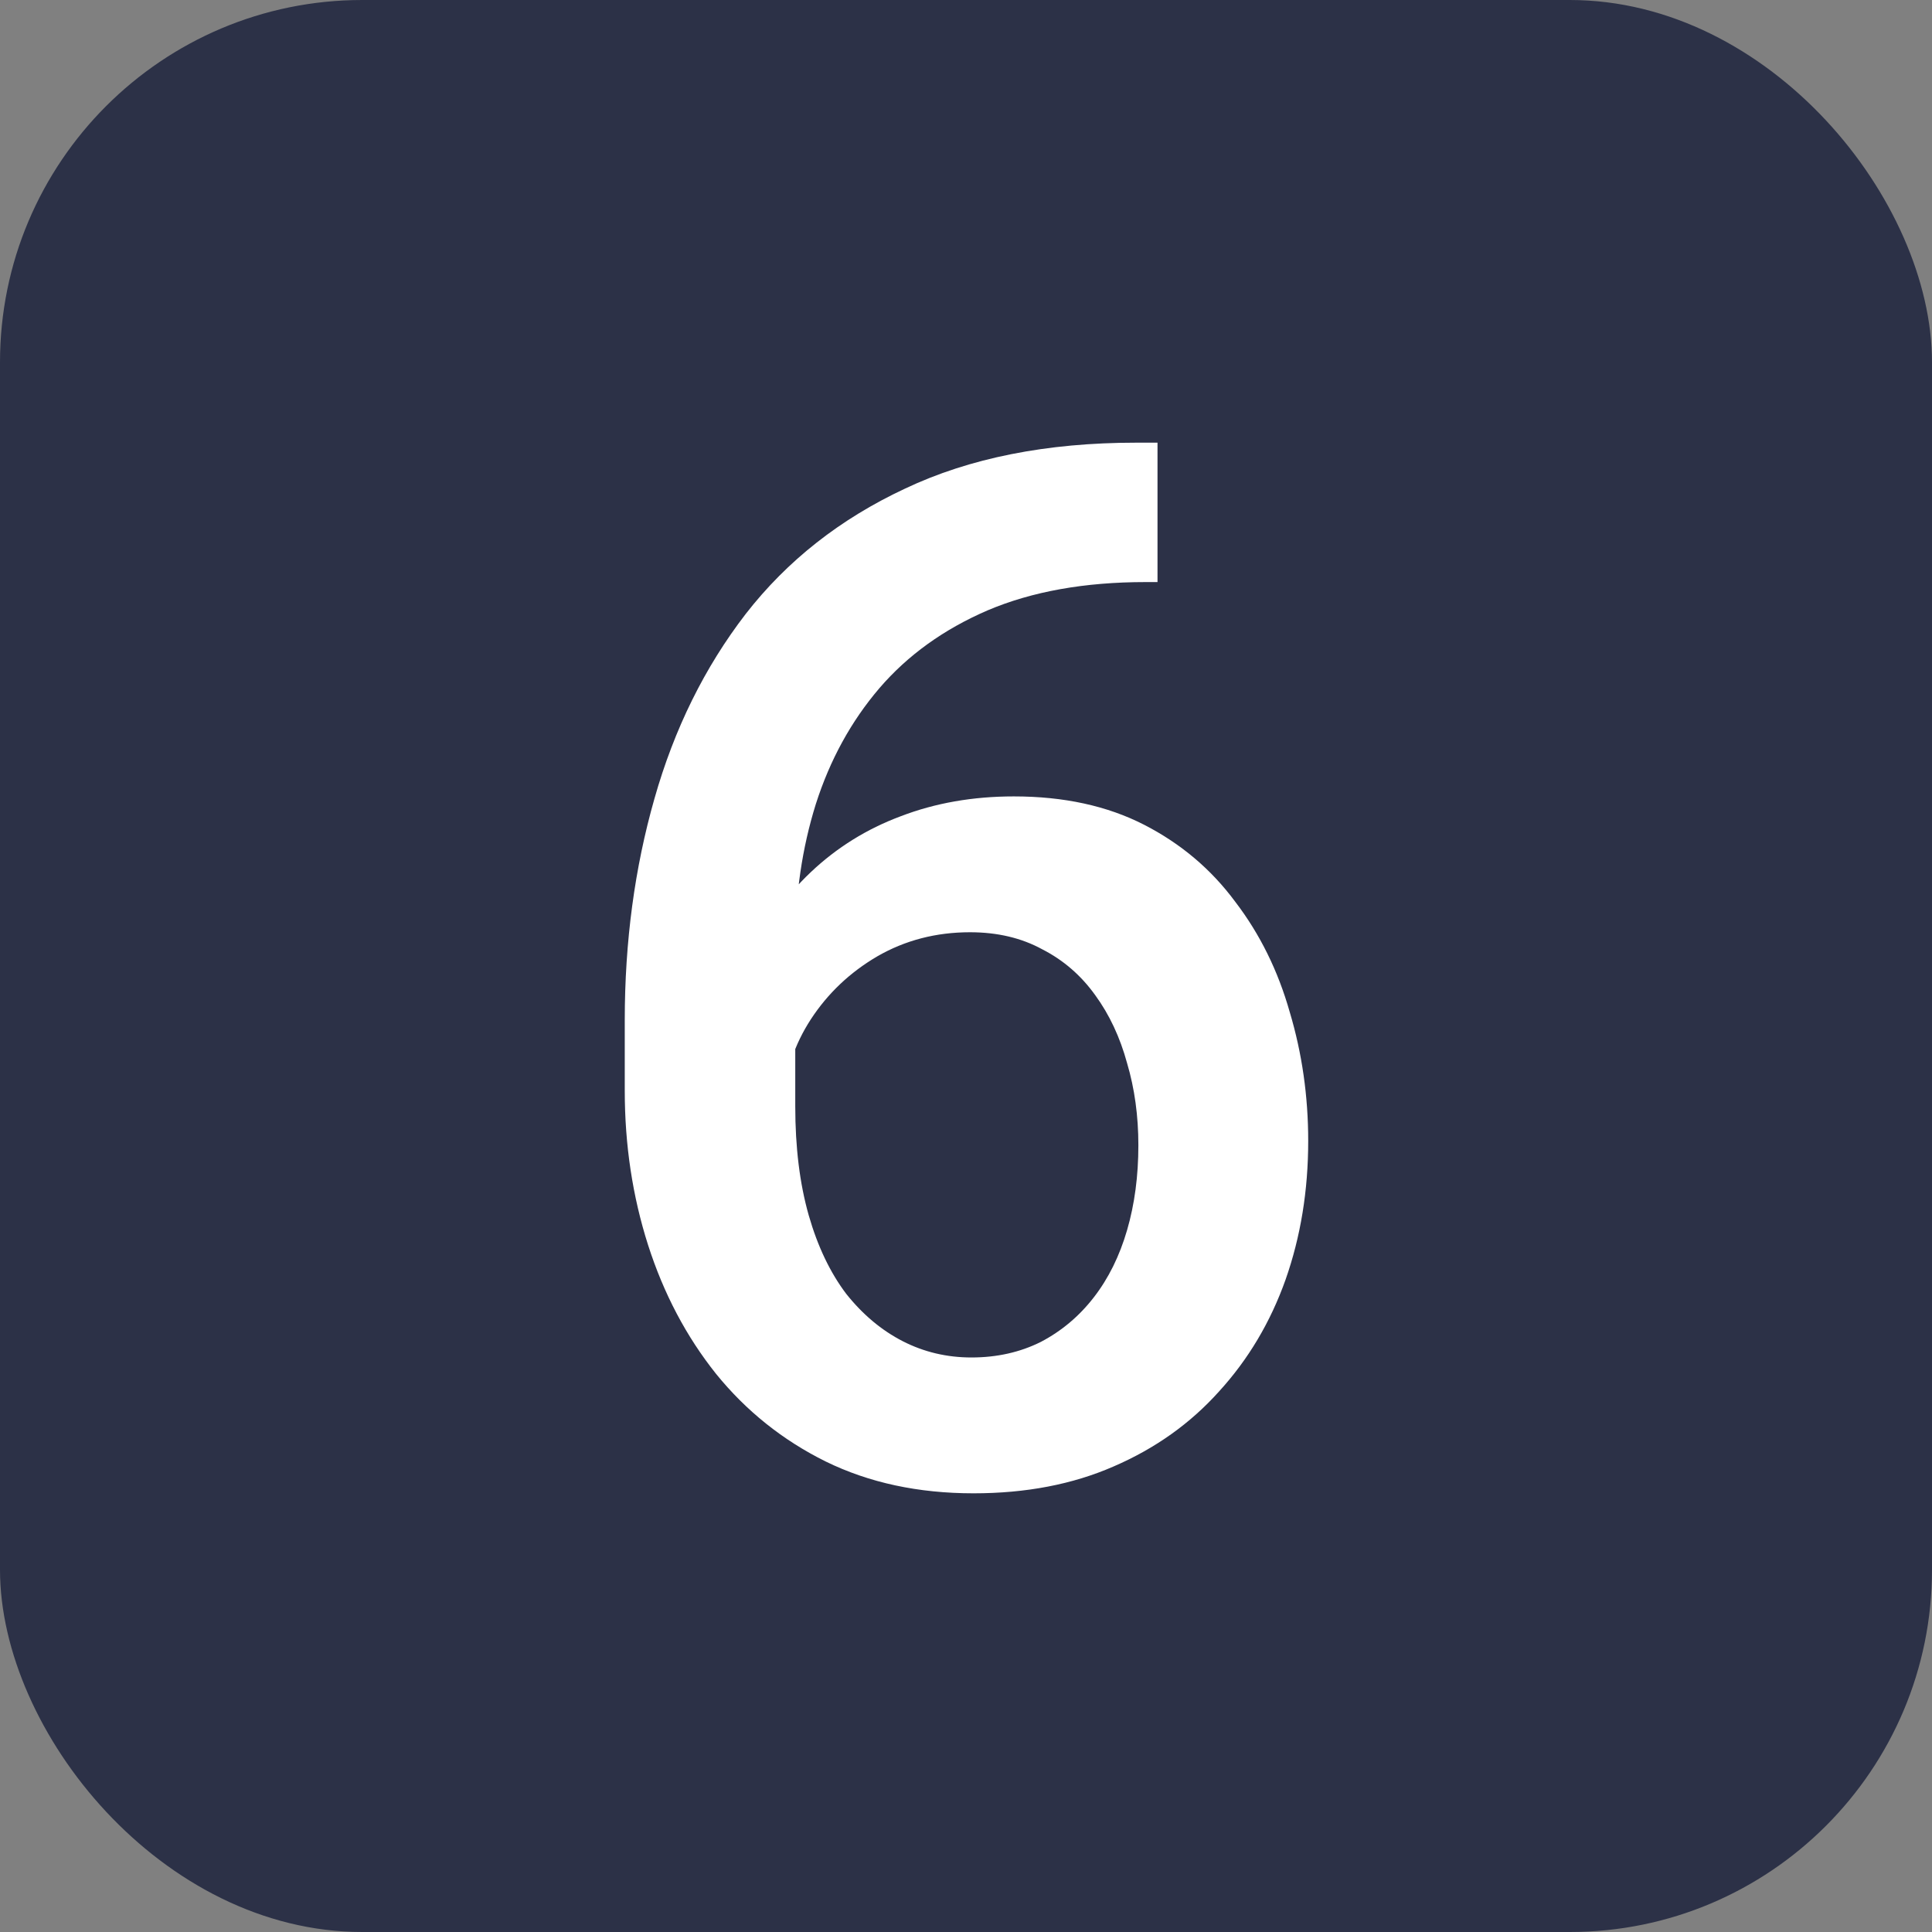 <svg xmlns="http://www.w3.org/2000/svg" width="32" height="32" viewBox="0 0 32 32" fill="none"><rect x="0" y="0" width="32" height="32" fill="#808080" stroke="none"/><rect width="32" height="32" rx="6" fill="#2C3147"></rect><path d="M18.82 7.332H19.172V9.641H18.973C17.965 9.641 17.094 9.797 16.359 10.109C15.633 10.422 15.035 10.852 14.566 11.398C14.098 11.945 13.746 12.586 13.512 13.32C13.285 14.047 13.172 14.82 13.172 15.641V18.324C13.172 19.004 13.246 19.605 13.395 20.129C13.543 20.645 13.75 21.078 14.016 21.43C14.289 21.773 14.602 22.035 14.953 22.215C15.305 22.395 15.684 22.484 16.09 22.484C16.512 22.484 16.895 22.398 17.238 22.227C17.582 22.047 17.875 21.801 18.117 21.488C18.359 21.176 18.543 20.805 18.668 20.375C18.793 19.945 18.855 19.477 18.855 18.969C18.855 18.484 18.793 18.031 18.668 17.609C18.551 17.18 18.375 16.805 18.141 16.484C17.906 16.156 17.613 15.902 17.262 15.723C16.918 15.535 16.52 15.441 16.066 15.441C15.504 15.441 14.992 15.574 14.531 15.84C14.078 16.105 13.711 16.453 13.43 16.883C13.156 17.305 13.008 17.754 12.984 18.23L11.906 17.879C11.969 17.152 12.129 16.5 12.387 15.922C12.652 15.344 13 14.852 13.43 14.445C13.859 14.039 14.355 13.73 14.918 13.52C15.488 13.301 16.113 13.191 16.793 13.191C17.621 13.191 18.34 13.348 18.949 13.66C19.559 13.973 20.062 14.398 20.461 14.938C20.867 15.469 21.168 16.078 21.363 16.766C21.566 17.445 21.668 18.156 21.668 18.898C21.668 19.719 21.543 20.484 21.293 21.195C21.043 21.898 20.676 22.516 20.191 23.047C19.715 23.578 19.133 23.992 18.445 24.289C17.766 24.586 16.992 24.734 16.125 24.734C15.211 24.734 14.395 24.559 13.676 24.207C12.965 23.855 12.359 23.371 11.859 22.754C11.367 22.137 10.992 21.426 10.734 20.621C10.477 19.816 10.348 18.965 10.348 18.066V16.895C10.348 15.598 10.512 14.375 10.84 13.227C11.168 12.07 11.672 11.051 12.352 10.168C13.039 9.285 13.918 8.594 14.988 8.094C16.059 7.586 17.336 7.332 18.82 7.332Z" fill="white"></path></svg>